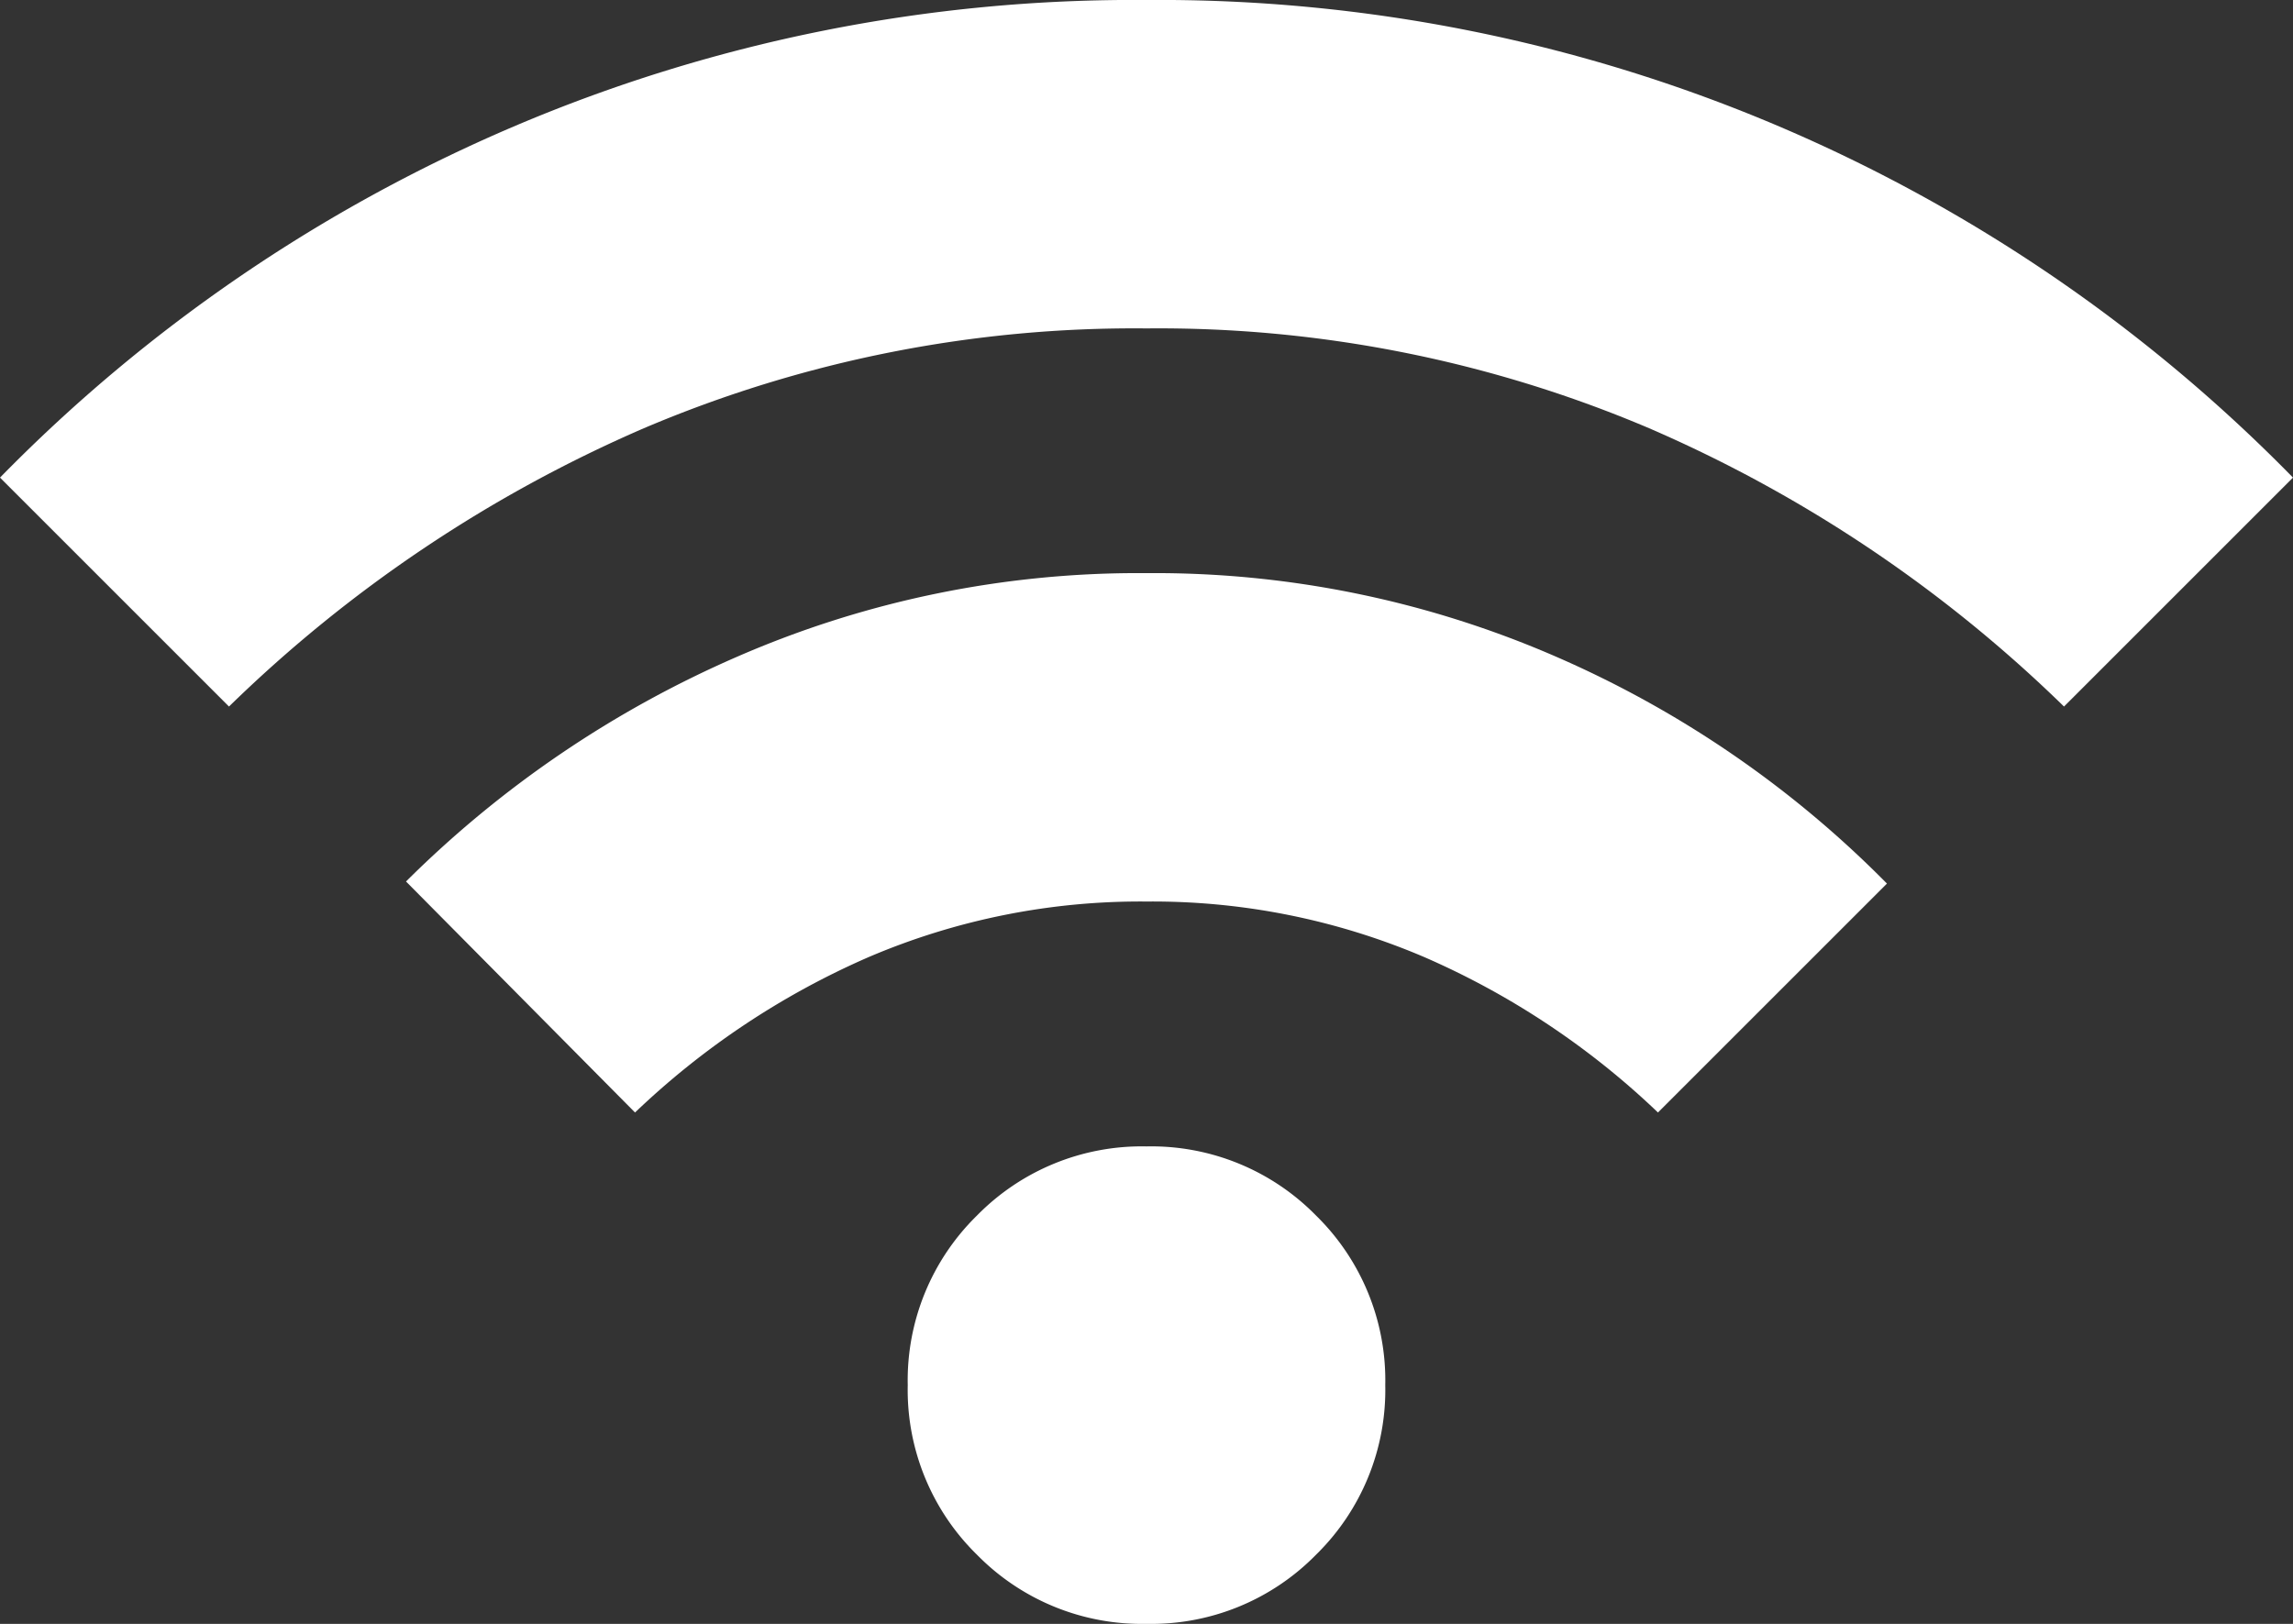 <svg xmlns="http://www.w3.org/2000/svg" width="125.942" height="89.209" viewBox="0 0 125.942 89.209">
  <rect x="0" y="0" width="125.942" height="89.209" fill="#333333" stroke="none"/>
  <path id="wifi_FILL1_wght600_GRAD0_opsz24" d="M62.971-710.791a12.668,12.668,0,0,1-9.314-3.8,12.668,12.668,0,0,1-3.8-9.315,12.668,12.668,0,0,1,3.8-9.314,12.668,12.668,0,0,1,9.314-3.8,12.668,12.668,0,0,1,9.314,3.8,12.668,12.668,0,0,1,3.8,9.314,12.668,12.668,0,0,1-3.8,9.315A12.668,12.668,0,0,1,62.971-710.791ZM34.879-738.883,22.3-751.574a59.216,59.216,0,0,1,18.17-12.34,55.124,55.124,0,0,1,22.5-4.6,55.212,55.212,0,0,1,22.5,4.592,57.964,57.964,0,0,1,18.17,12.463L91.063-738.883a43.911,43.911,0,0,0-12.825-8.533,37.968,37.968,0,0,0-15.266-3.057A37.968,37.968,0,0,0,47.7-747.416,43.912,43.912,0,0,0,34.879-738.883Zm-22.3-22.3L0-773.762a87.5,87.5,0,0,1,28.206-19.285A86.906,86.906,0,0,1,62.971-800a86.906,86.906,0,0,1,34.765,6.953,87.5,87.5,0,0,1,28.206,19.285l-12.577,12.577a75.515,75.515,0,0,0-22.787-15.289,68.82,68.82,0,0,0-27.607-5.484,68.82,68.82,0,0,0-27.607,5.484,75.515,75.515,0,0,0-22.787,15.289Z" transform="translate(0 800)" fill="#fff"/>
</svg>
